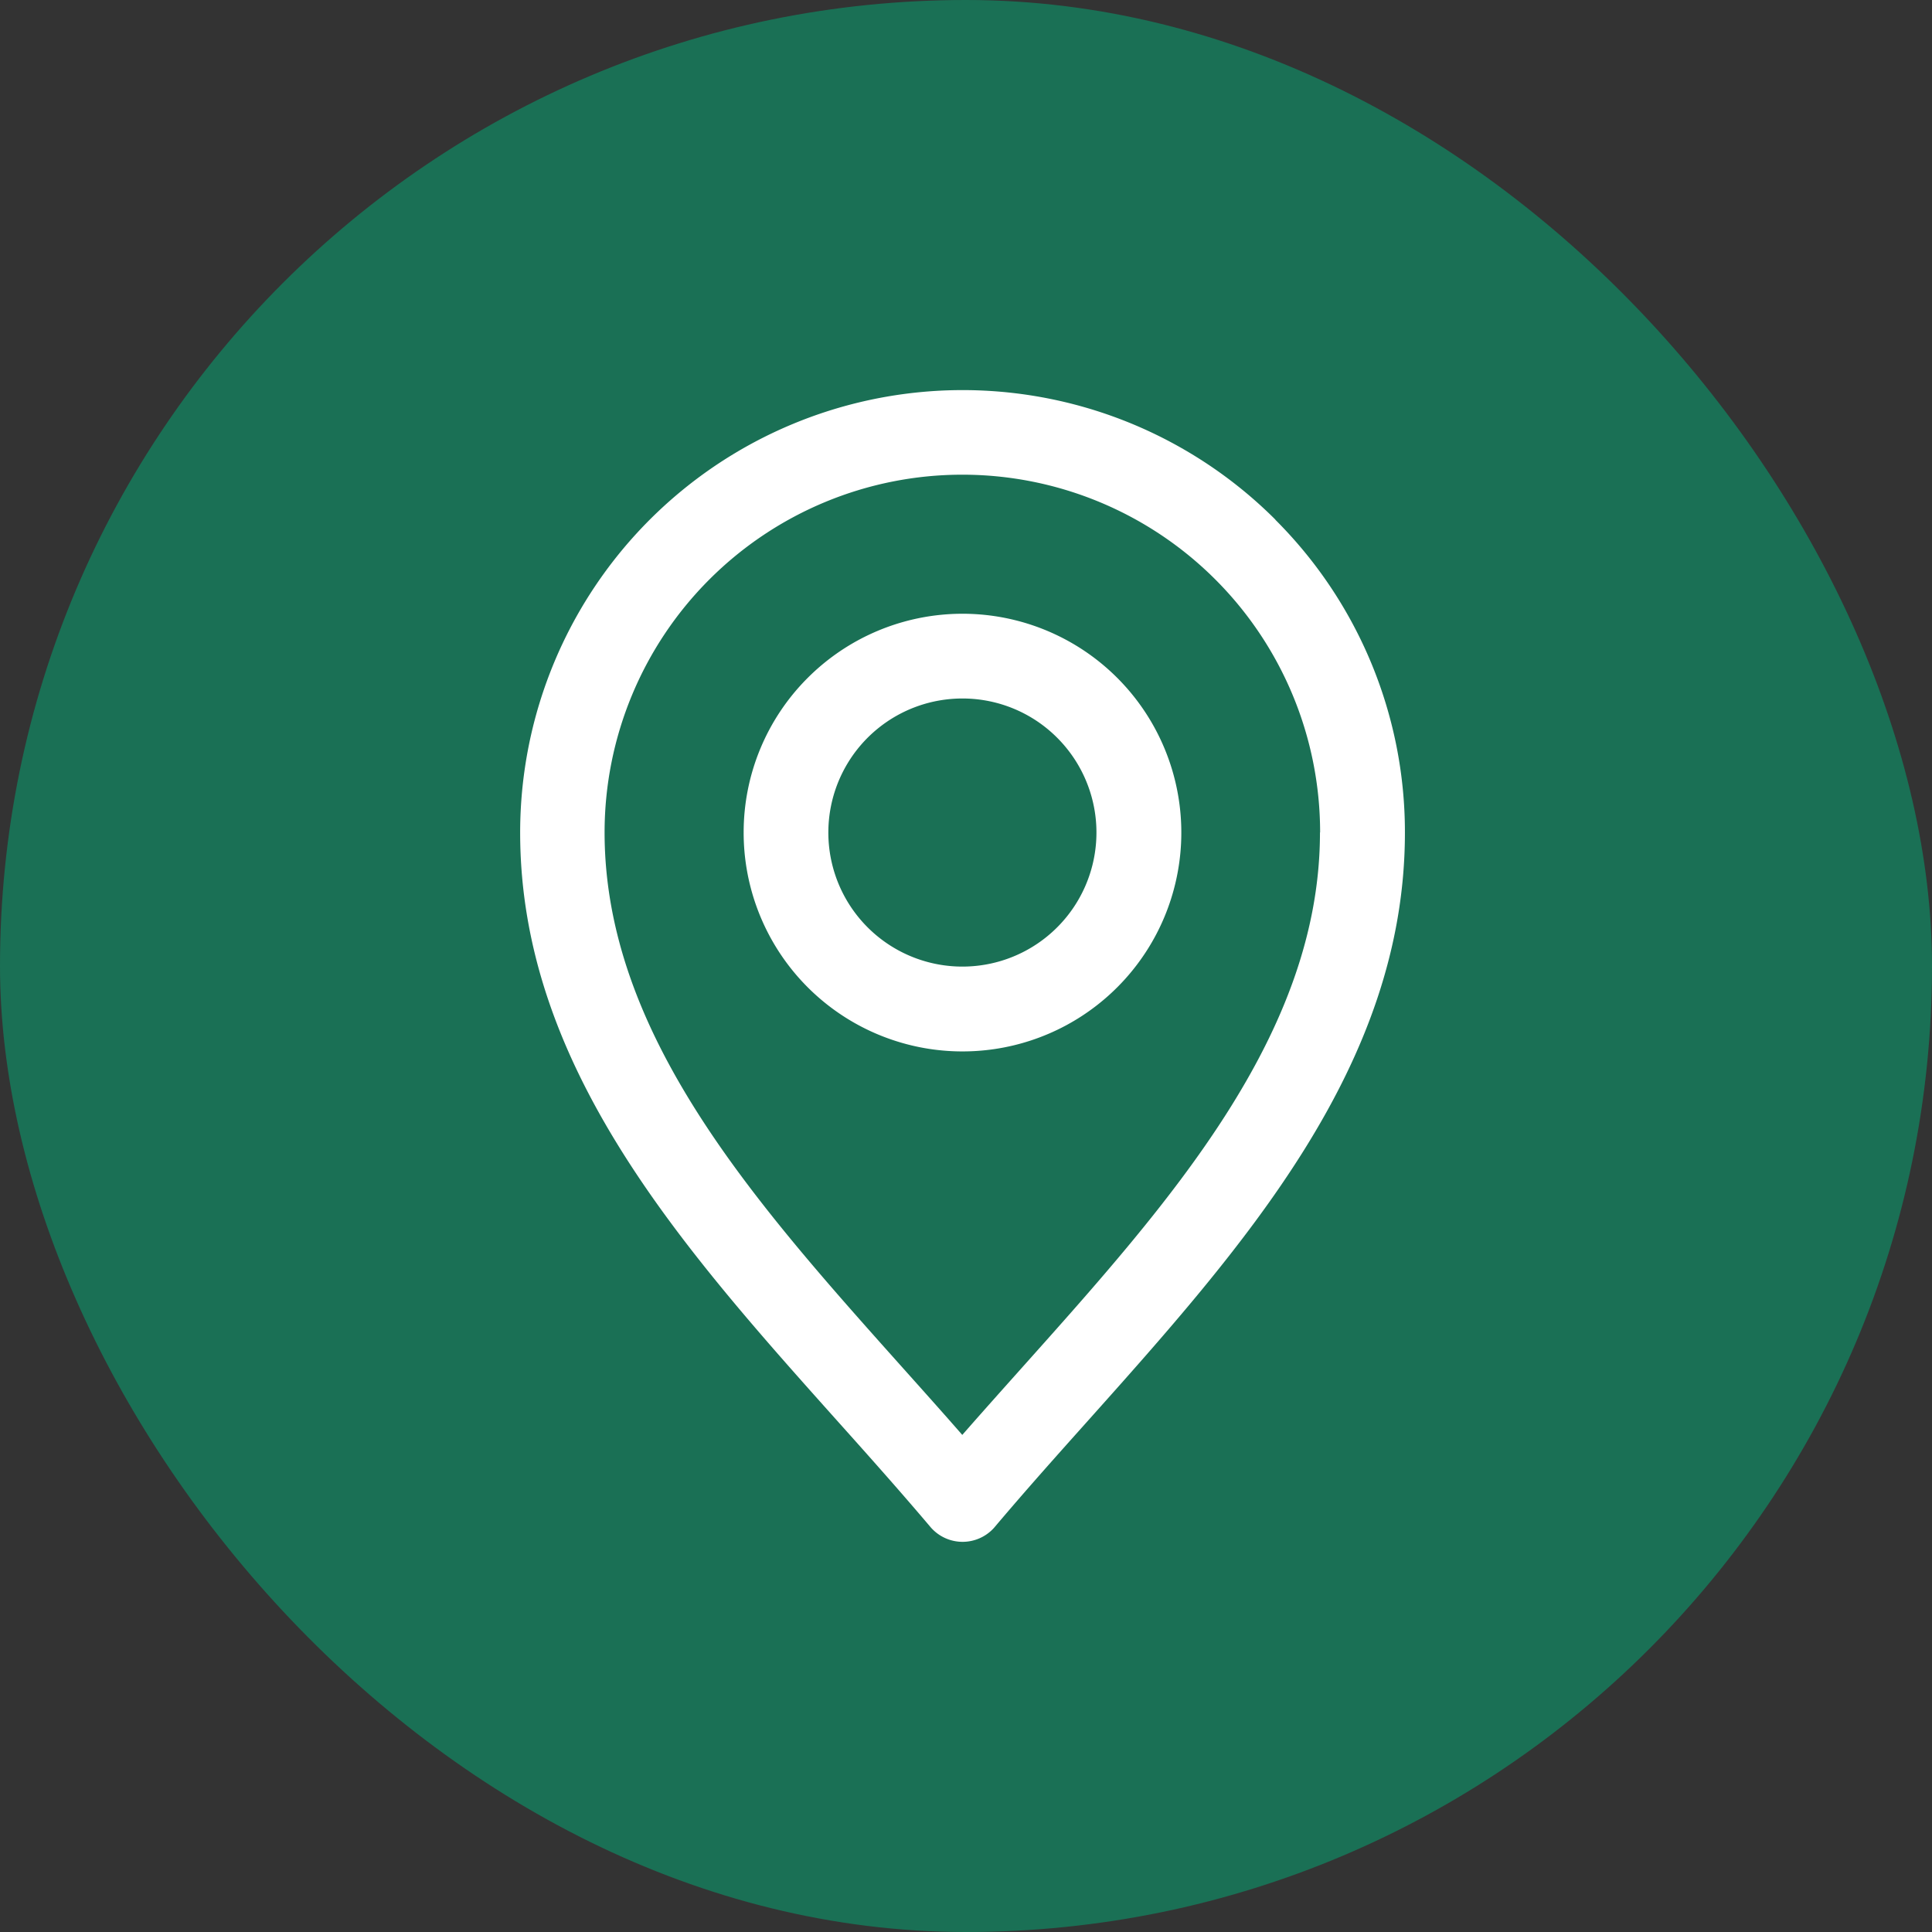 <svg xmlns="http://www.w3.org/2000/svg" xmlns:xlink="http://www.w3.org/1999/xlink" width="104" height="104" viewBox="0 0 104 104">
  <rect x="0" y="0" width="104" height="104" fill="#333333" stroke="none"/>
  <defs>
    <clipPath id="clip-path">
      <rect id="Rechteck_55" data-name="Rechteck 55" width="47.627" height="62" fill="#fff"/>
    </clipPath>
  </defs>
  <g id="Gruppe_220" data-name="Gruppe 220" transform="translate(-1058 -1383)">
    <rect id="Rechteck_73" data-name="Rechteck 73" width="104" height="104" rx="52" transform="translate(1058 1383)" fill="#1a7055"/>
    <g id="Gruppe_165" data-name="Gruppe 165" transform="translate(1086 1404)">
      <g id="Gruppe_59" data-name="Gruppe 59" transform="translate(0 0)" clip-path="url(#clip-path)">
        <path id="Pfad_100" data-name="Pfad 100" d="M43.062,23.811a19.258,19.258,0,1,0-38.517,0c0,10.864,8.092,19.914,16,28.765,1.106,1.237,2.211,2.47,3.255,3.666,1.044-1.192,2.145-2.425,3.254-3.666,7.913-8.851,16-17.9,16-28.765ZM23.808,16.6a7.216,7.216,0,1,0,5.1,2.113,7.2,7.2,0,0,0-5.1-2.113m-8.328-1.11a11.78,11.78,0,1,1-3.449,8.328,11.749,11.749,0,0,1,3.449-8.328M40.65,6.977a23.751,23.751,0,0,1,6.977,16.841c0,12.579-8.688,22.291-17.179,31.79-1.61,1.8-3.211,3.592-4.875,5.559a2.091,2.091,0,0,1-.291.295,2.274,2.274,0,0,1-3.2-.268c-1.676-1.978-3.282-3.778-4.9-5.585C8.684,46.111,0,36.394,0,23.819A23.817,23.817,0,0,1,40.66,6.977Z" transform="translate(0 0)" fill="#fff"/>
      </g>
    </g>
  </g>
</svg>

